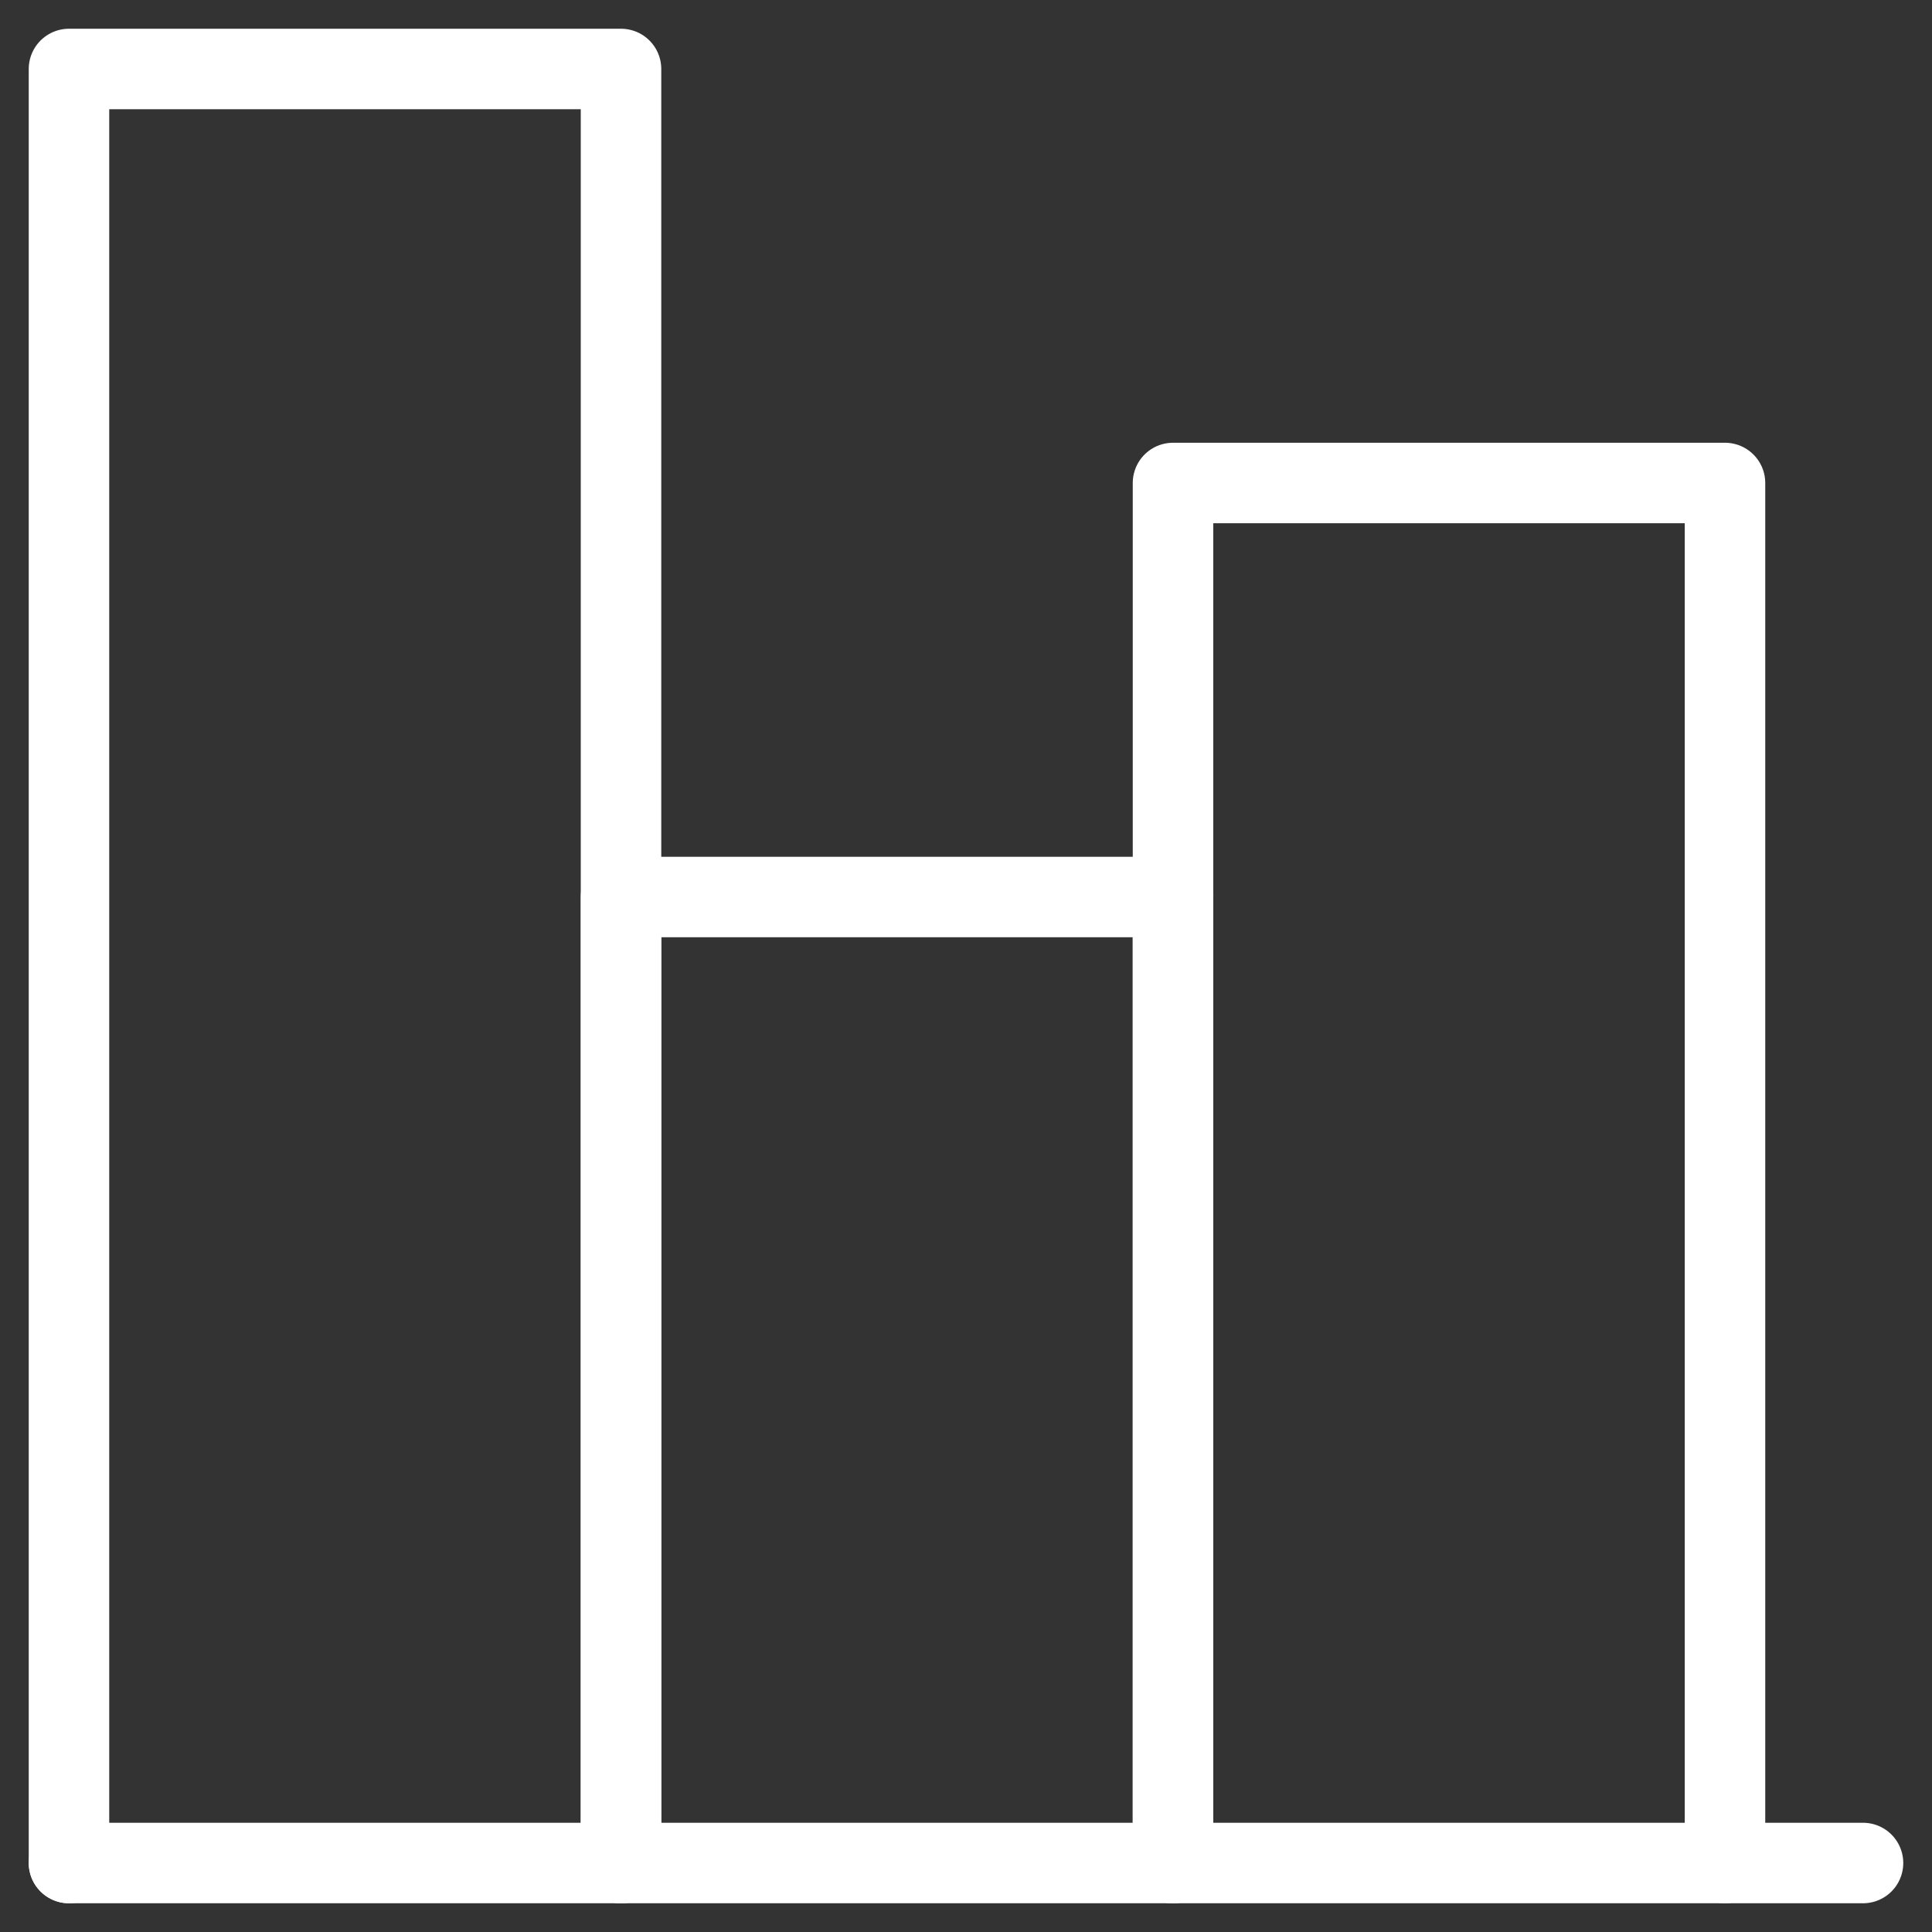 <?xml version="1.0" encoding="utf-8"?>
<svg xmlns="http://www.w3.org/2000/svg" width="48" height="48" viewBox="0 0 48 48" fill="none">
<rect x="0" y="0" width="48" height="48" fill="#333333" stroke="none"/>
<path d="M1.714 46.286H46.286" stroke="white" stroke-width="2" stroke-linecap="round" stroke-linejoin="round"/>
<path d="M15.429 46.286V1.714H1.714V46.286" stroke="white" stroke-width="2" stroke-linecap="round" stroke-linejoin="round"/>
<path d="M29.143 46.286V22.286H15.429V46.286" stroke="white" stroke-width="2" stroke-linecap="round" stroke-linejoin="round"/>
<path d="M42.857 46.286V12H29.143V46.286" stroke="white" stroke-width="2" stroke-linecap="round" stroke-linejoin="round"/>
</svg>